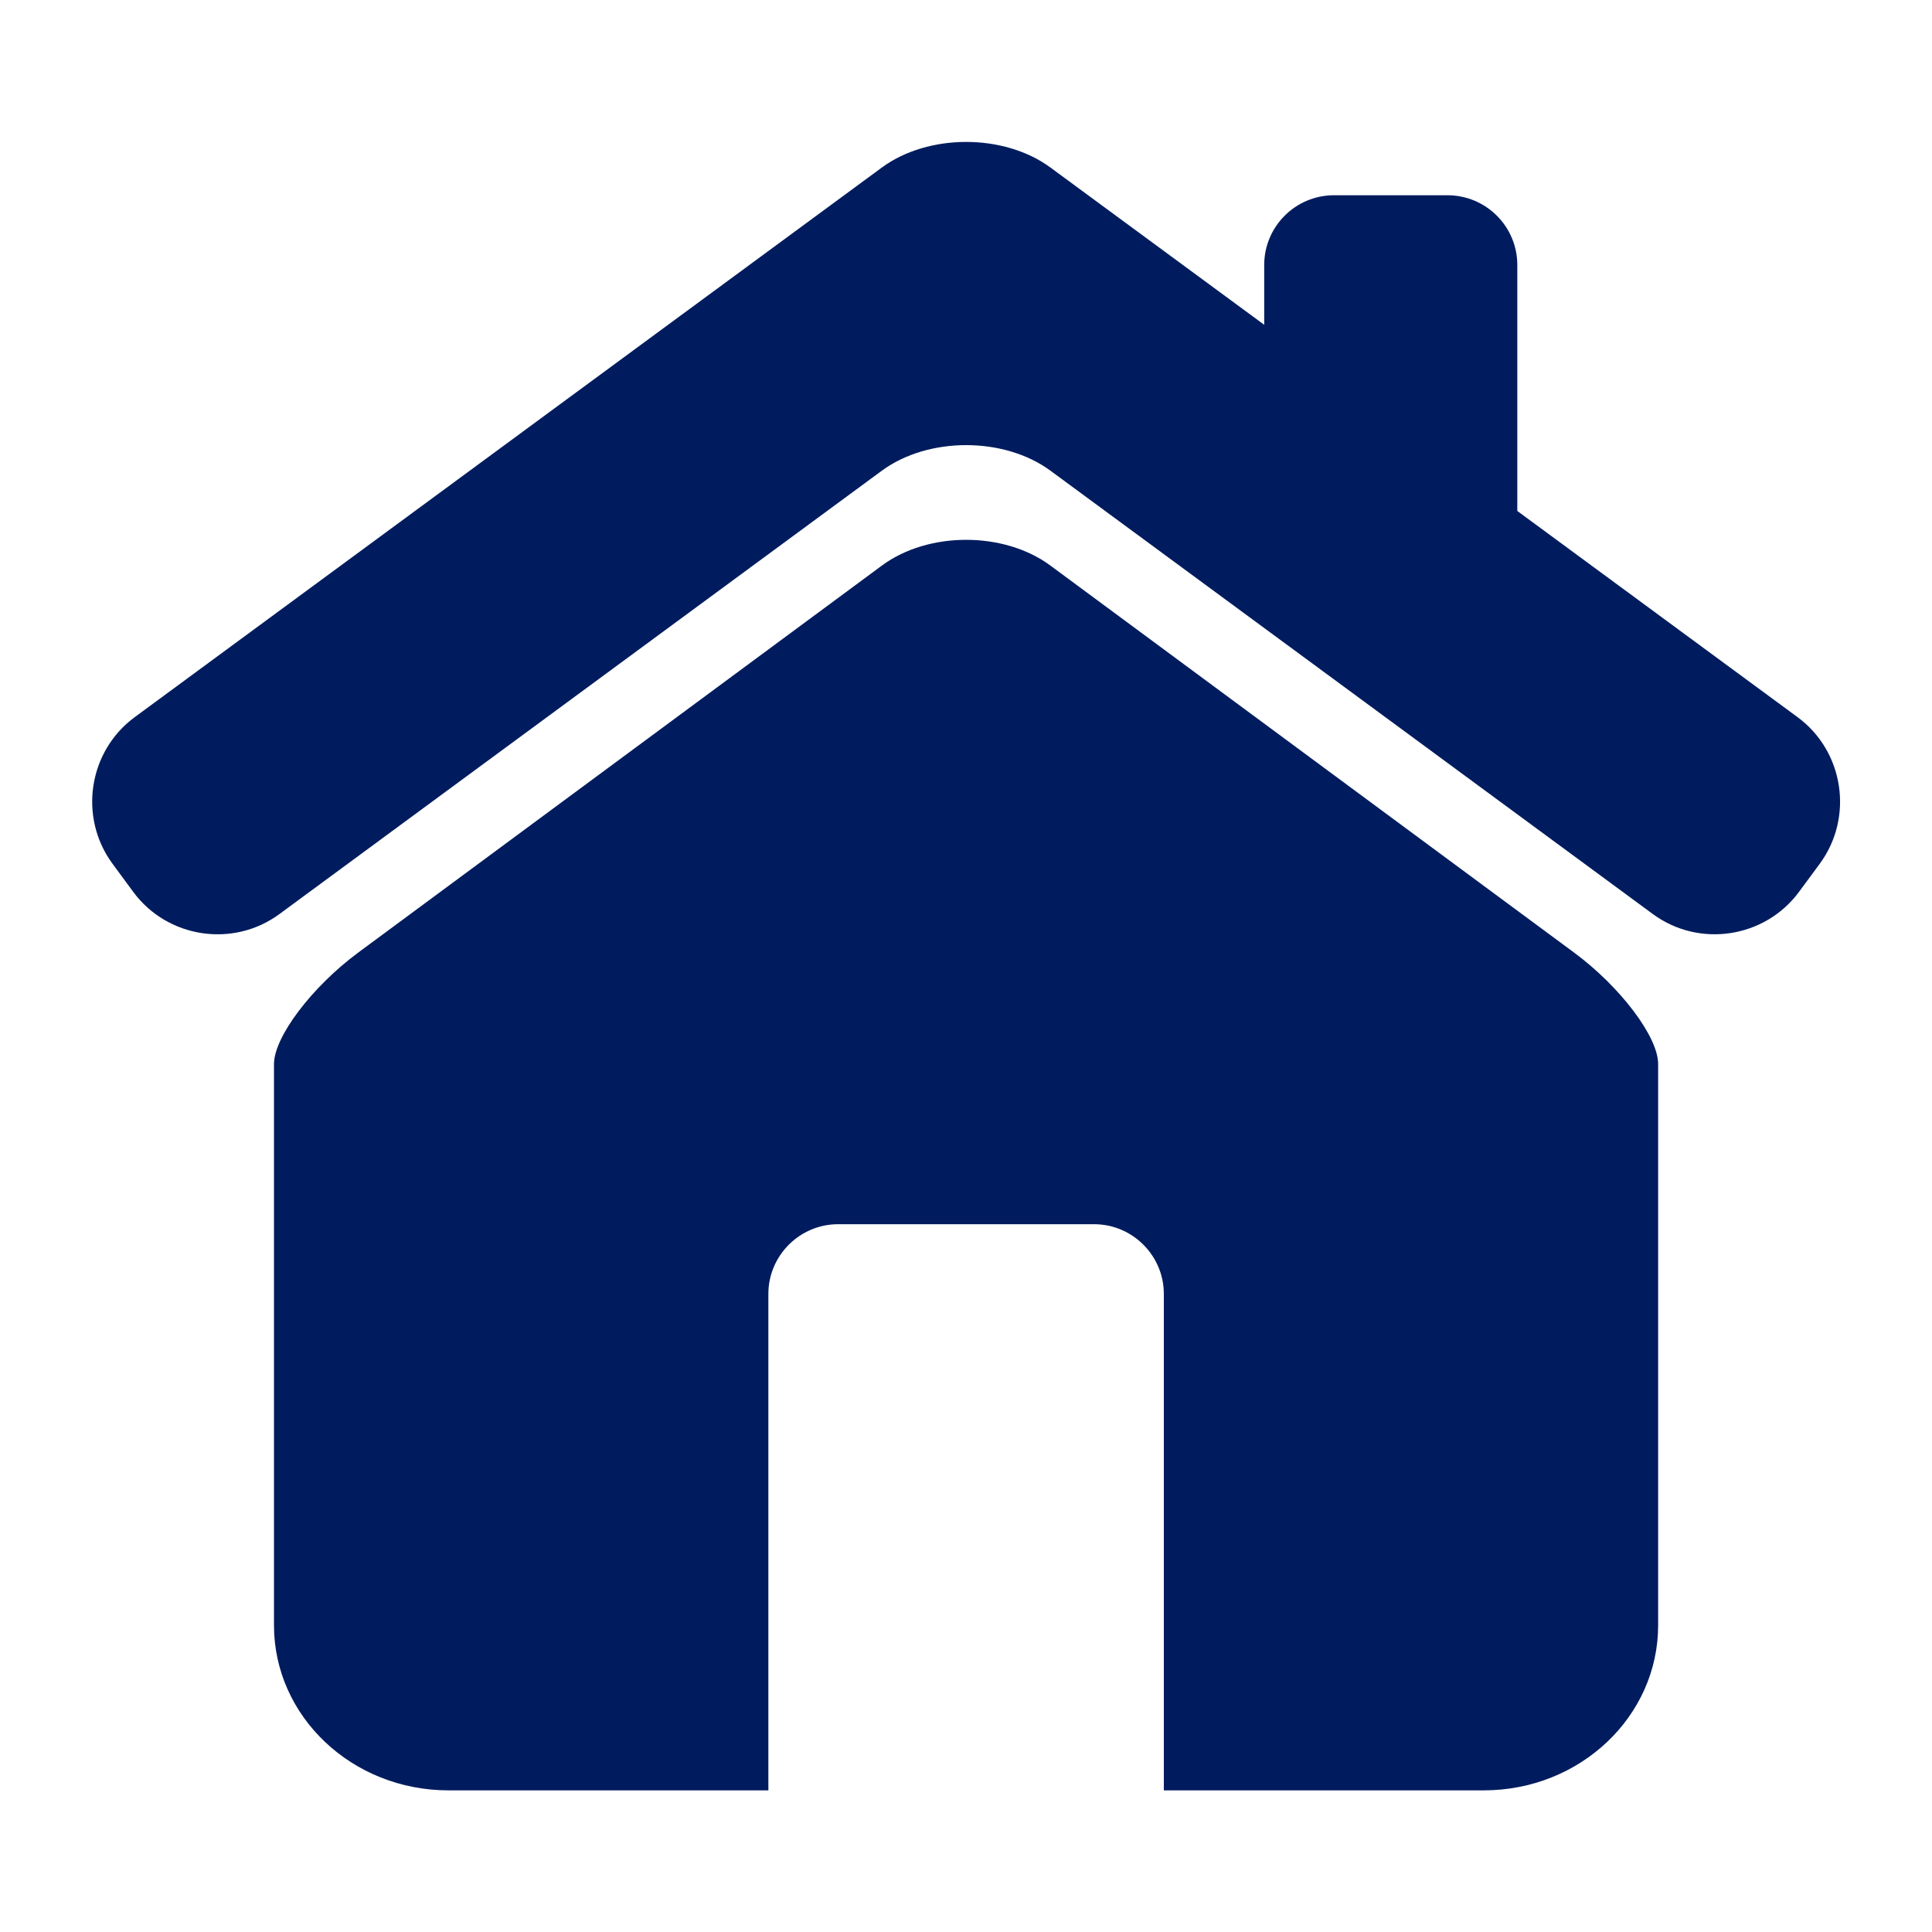 <svg xmlns="http://www.w3.org/2000/svg" xmlns:xlink="http://www.w3.org/1999/xlink" width="250" zoomAndPan="magnify" viewBox="0 0 187.5 187.5" height="250" preserveAspectRatio="xMidYMid meet" version="1.0"><defs><clipPath id="6be401e233"><path d="M 8 13.188 L 179 13.188 L 179 91 L 8 91 Z M 8 13.188 " clip-rule="nonzero"/></clipPath></defs><g clip-path="url(#6be401e233)"><path fill="#001c5e" d="M 174.457 69.602 L 147.254 49.59 L 147.254 25.719 C 147.254 21.977 144.215 18.949 140.477 18.949 L 129.469 18.949 C 125.727 18.949 122.691 21.984 122.691 25.719 L 122.691 31.52 L 101.949 16.262 C 97.449 12.945 90.082 12.945 85.578 16.262 L 13.07 69.602 C 8.57 72.914 7.602 79.312 10.914 83.82 L 12.918 86.539 C 16.227 91.047 22.625 92.02 27.121 88.707 L 85.578 45.684 C 90.082 42.371 97.449 42.371 101.949 45.684 L 160.406 88.707 C 164.906 92.02 171.297 91.039 174.605 86.539 L 176.613 83.82 C 179.922 79.312 178.953 72.914 174.457 69.602 Z M 174.457 69.602 " fill-opacity="1" fill-rule="nonzero"/></g><path fill="#001c5e" d="M 152.766 92.449 L 101.934 54.883 C 97.438 51.559 90.09 51.559 85.594 54.883 L 34.762 92.449 C 30.27 95.773 26.59 100.633 26.59 103.27 L 26.59 157.738 C 26.59 166.578 34.168 173.754 43.527 173.754 L 74.57 173.754 L 74.57 125.57 C 74.57 121.848 77.617 118.809 81.34 118.809 L 106.18 118.809 C 109.902 118.809 112.949 121.848 112.949 125.57 L 112.949 173.754 L 143.996 173.754 C 153.348 173.754 160.922 166.578 160.922 157.738 L 160.922 103.27 C 160.93 100.633 157.262 95.773 152.766 92.449 Z M 152.766 92.449 " fill-opacity="1" fill-rule="nonzero"/></svg>